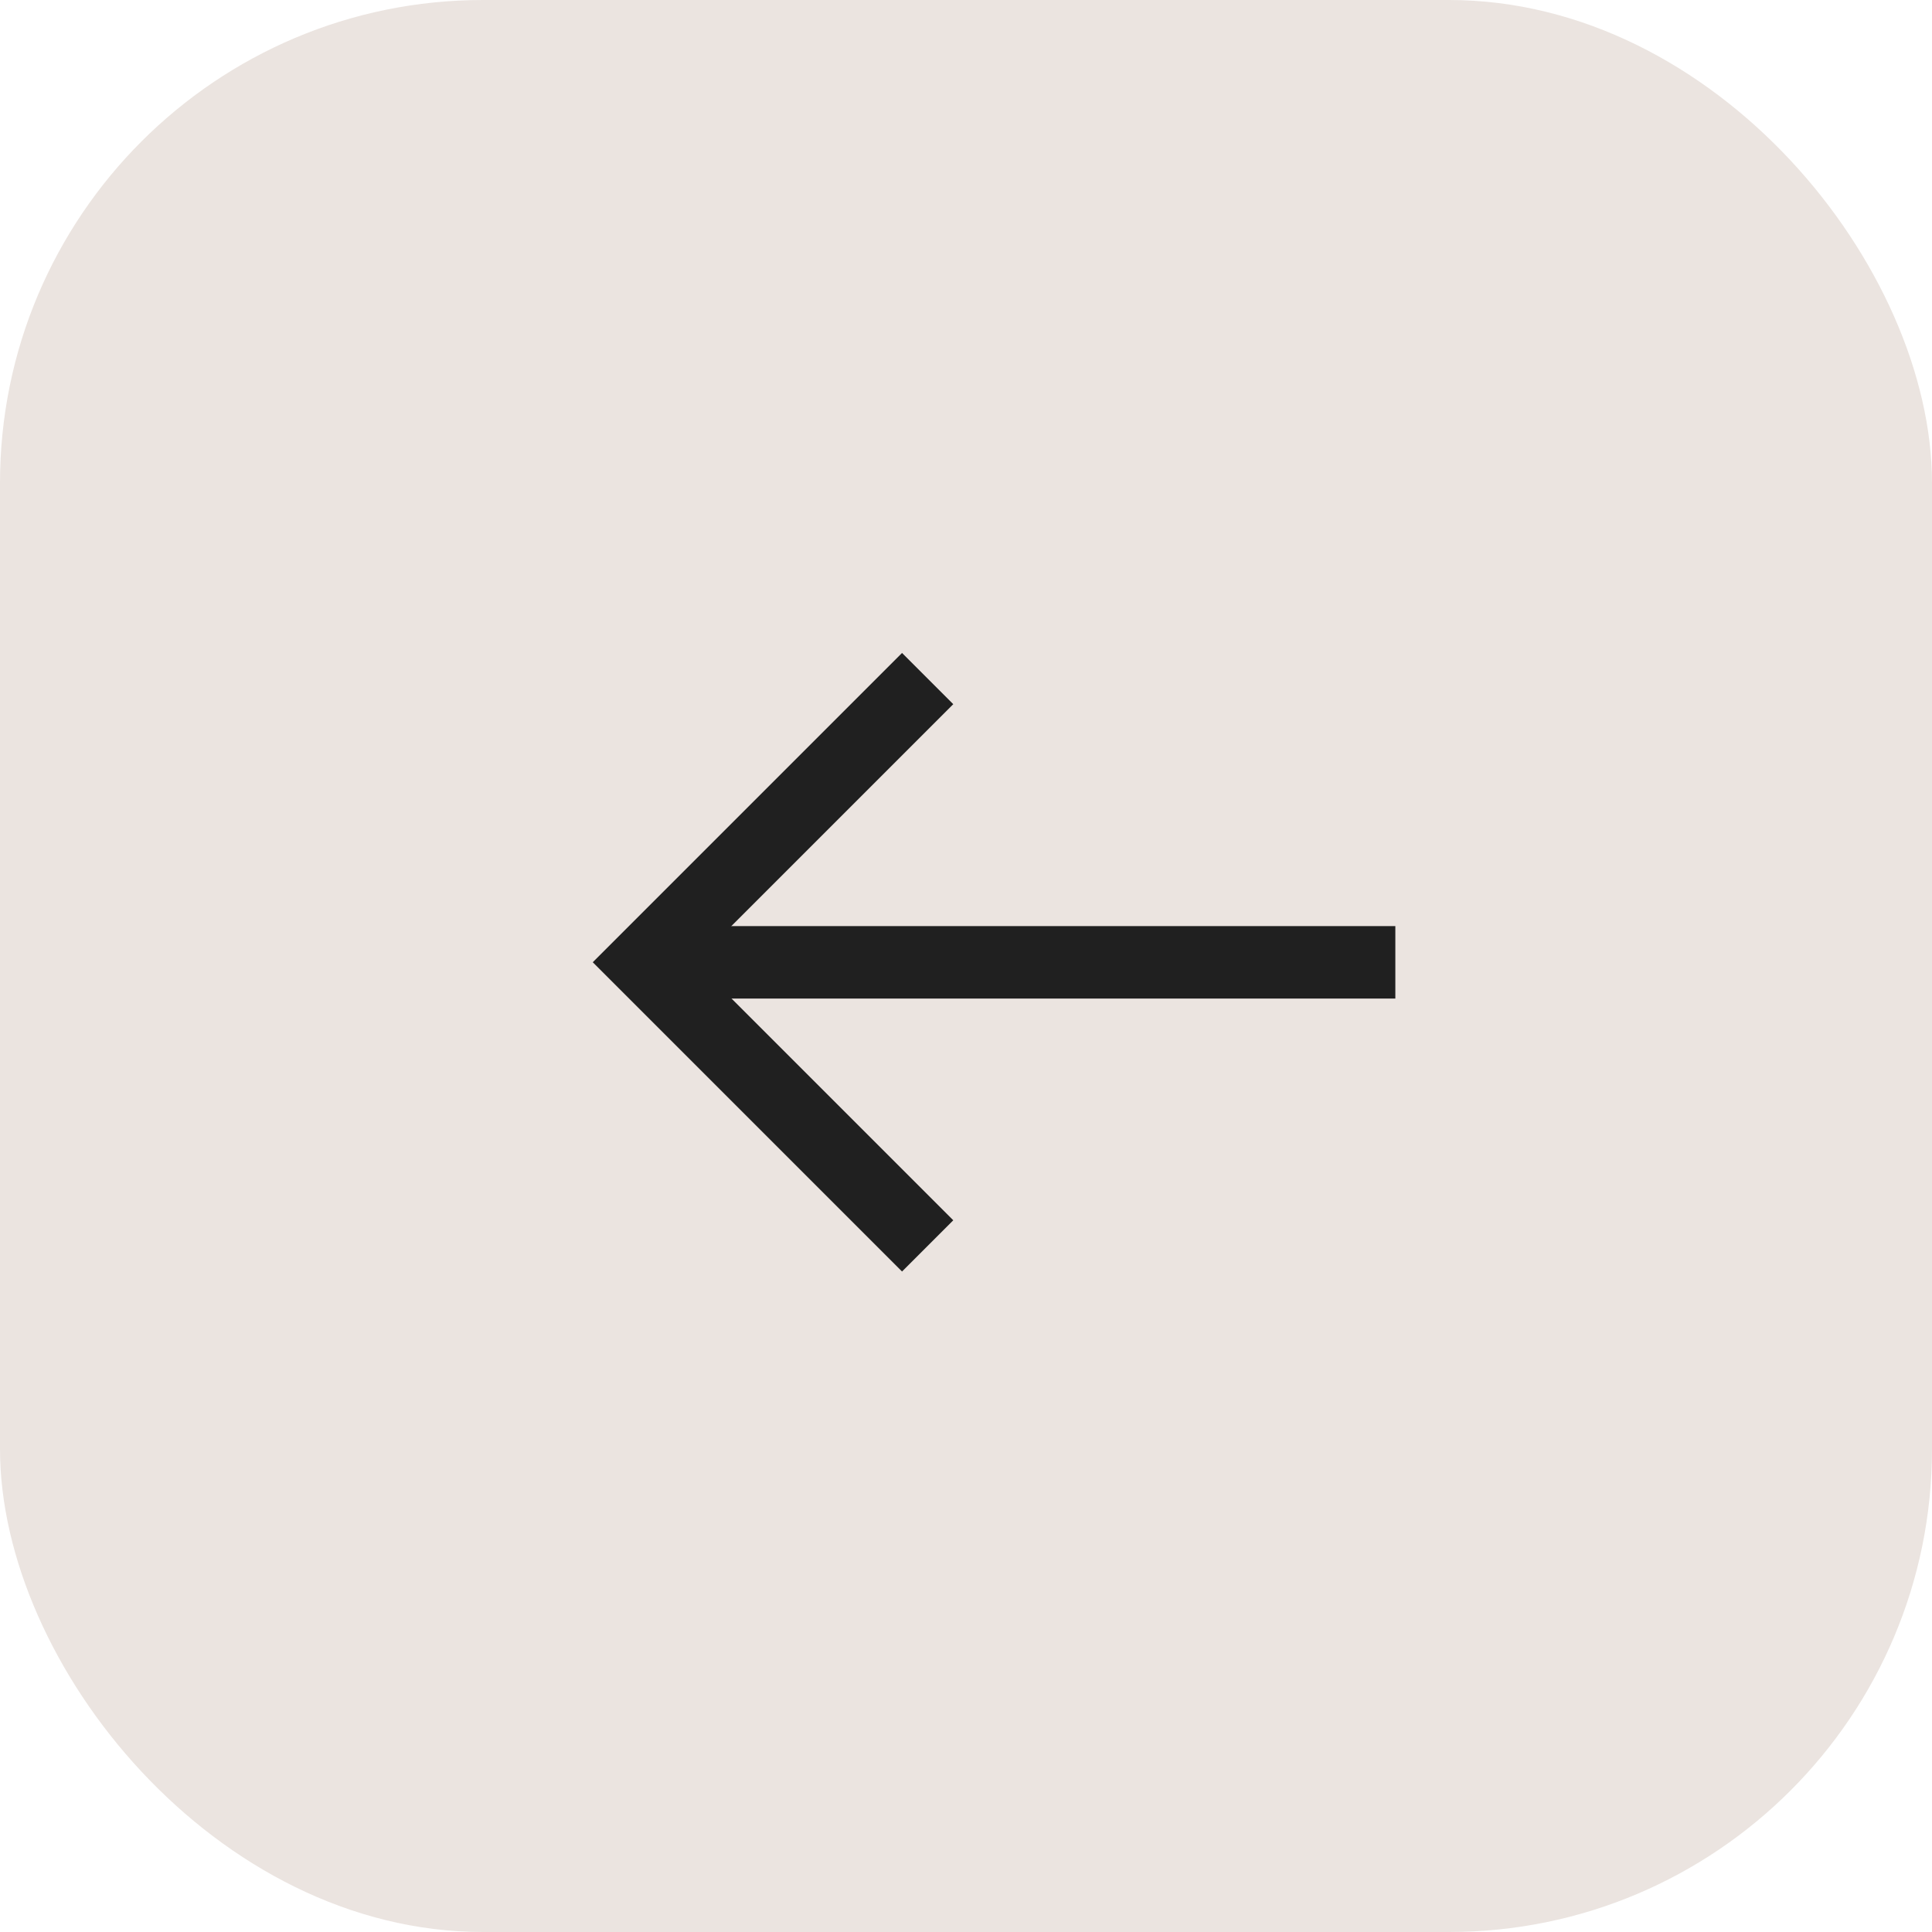 <svg width="40" height="40" viewBox="0 0 40 40" fill="none" xmlns="http://www.w3.org/2000/svg">
<rect width="40" height="40" rx="10" fill="#EBE4E0"/>
<path d="M28.889 19.924L13.486 19.924" stroke="#202020" stroke-width="1.5"/>
<path d="M19.206 14.049L13.333 19.922L19.206 25.795" stroke="#202020" stroke-width="1.5"/>
</svg>
